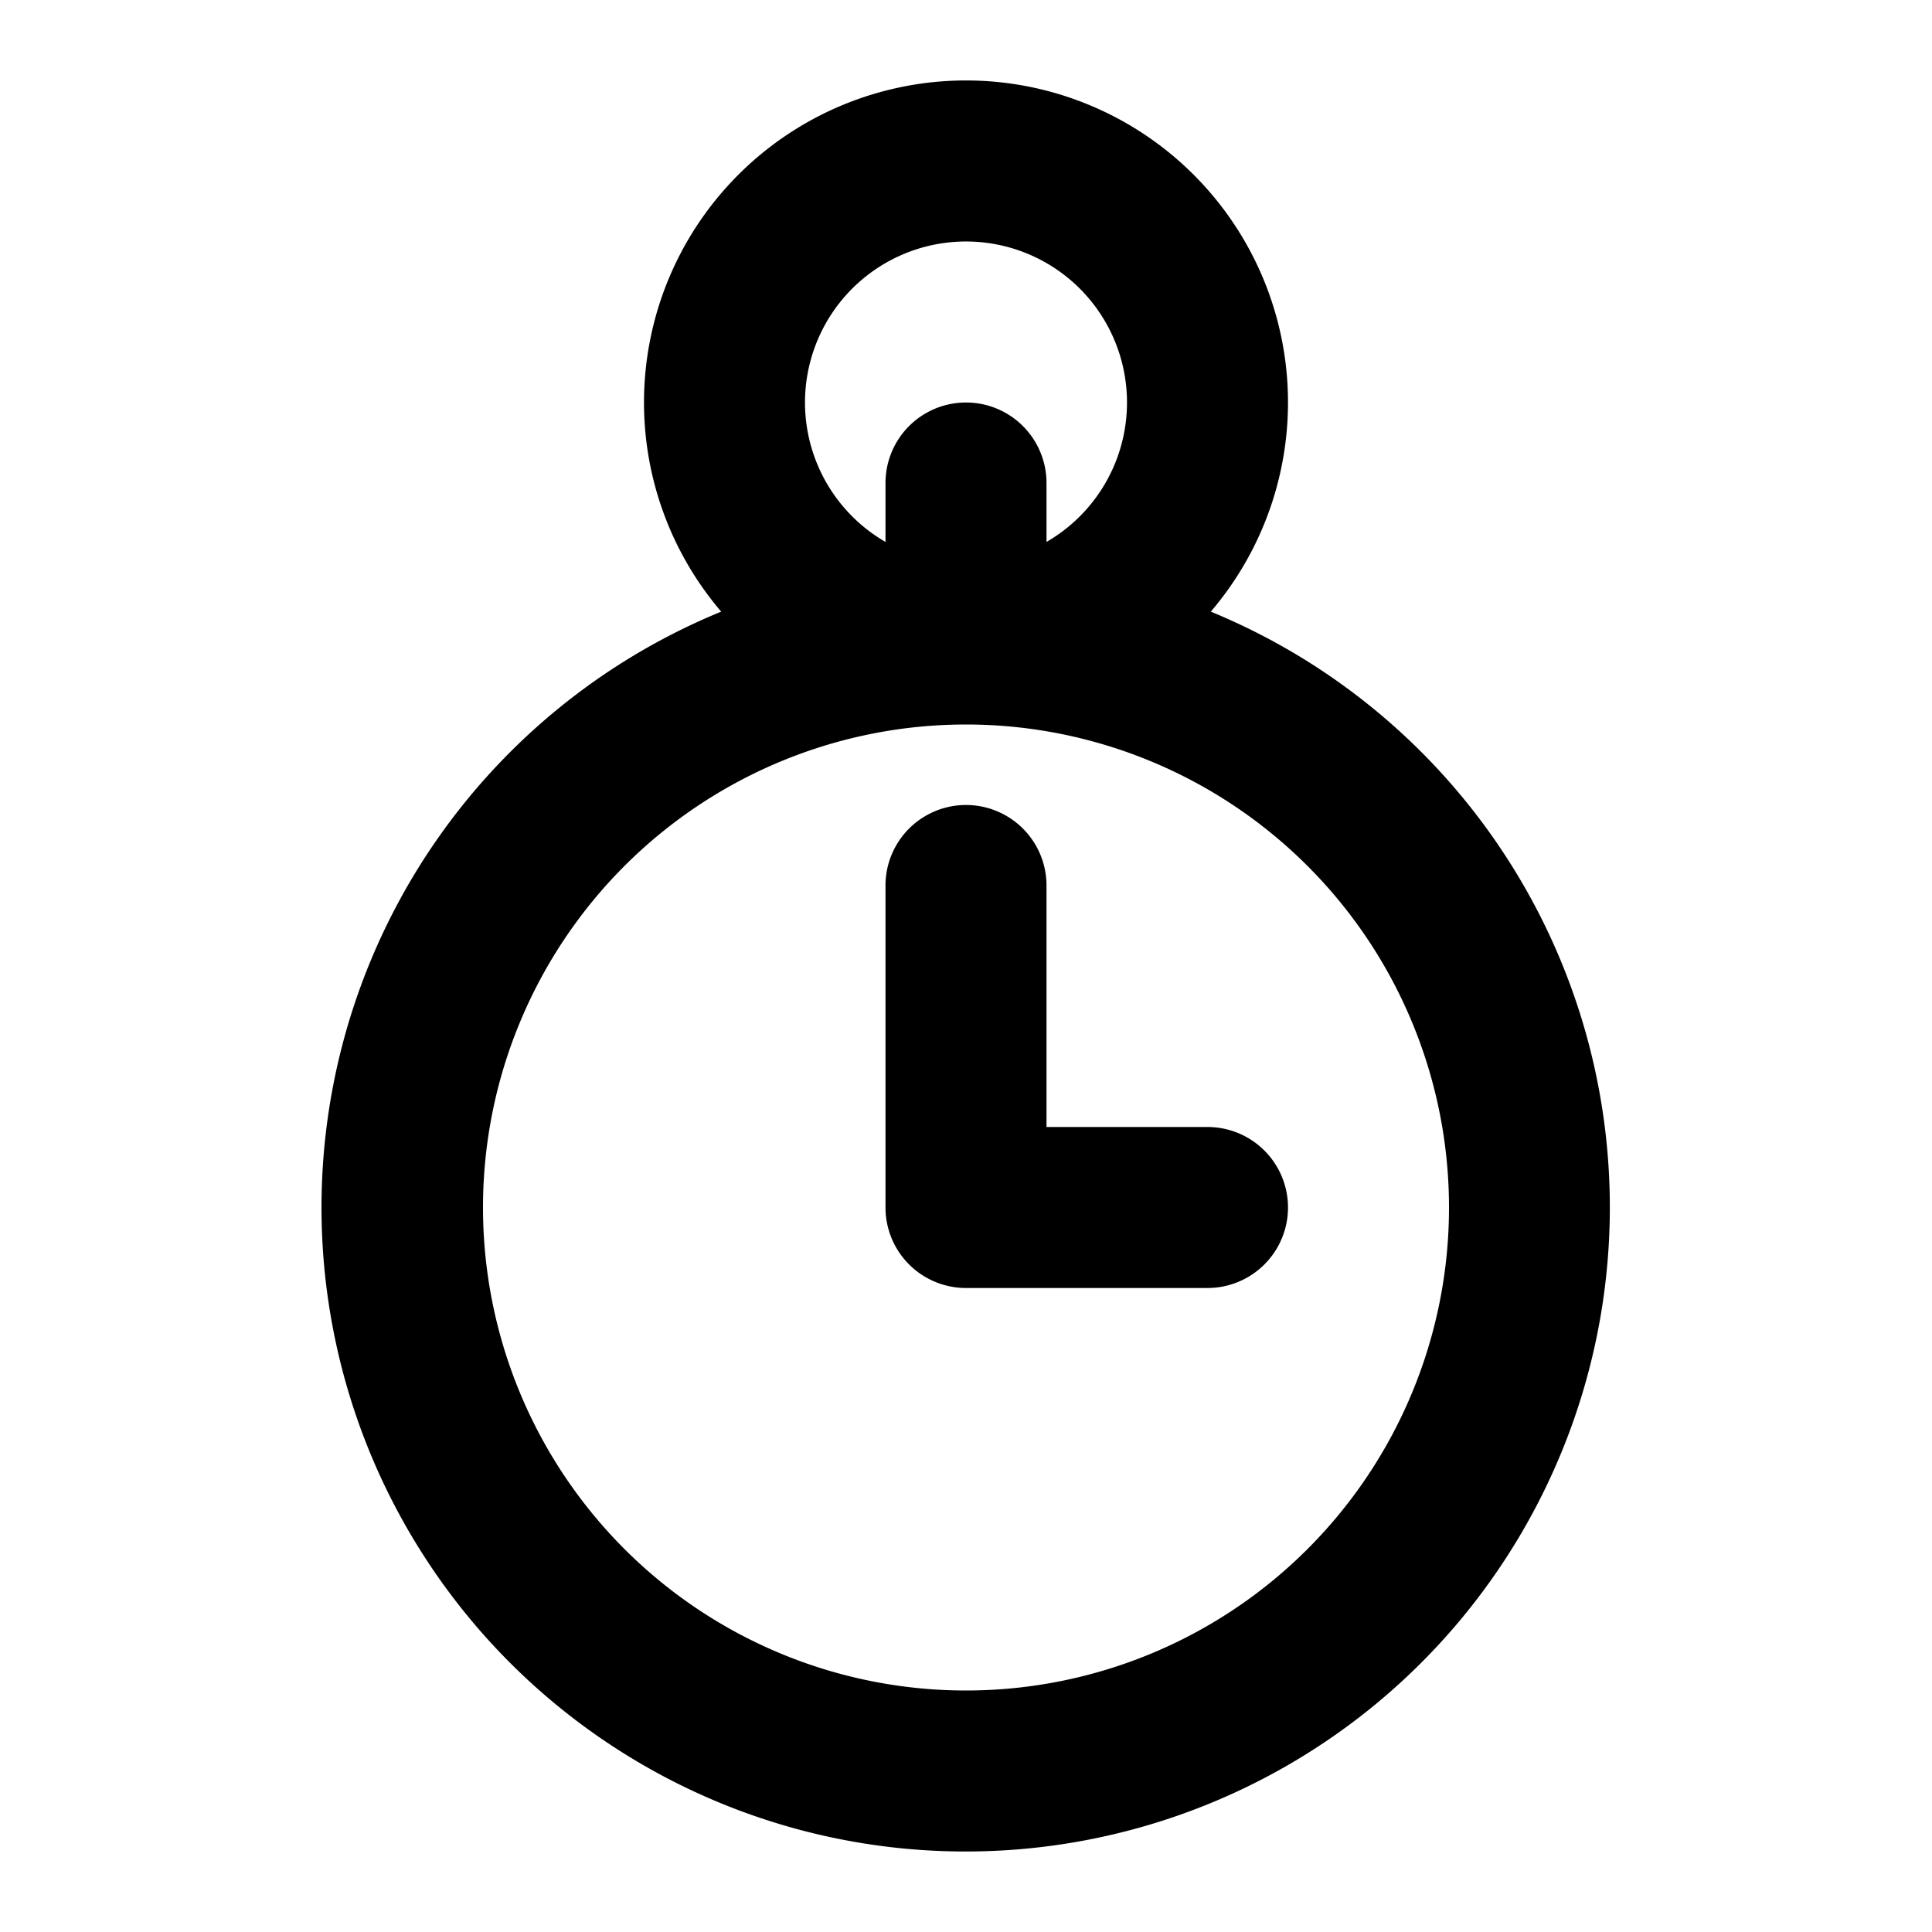 <svg xmlns="http://www.w3.org/2000/svg" viewBox="-4 -1 24 24" width="24" height="24" preserveAspectRatio="xMinYMin" class="jam jam-pocket-watch"><path d='M9 13h2a1 1 0 0 1 0 2H8a1 1 0 0 1-1-1v-4a1 1 0 1 1 2 0v3zM7 5.732V5a1 1 0 1 1 2 0v.732a2 2 0 1 0-2 0zm-2.041.866a4 4 0 1 1 6.082 0A8.002 8.002 0 0 1 8 22 8 8 0 0 1 4.959 6.598zM8 20A6 6 0 1 0 8 8a6 6 0 0 0 0 12z'/></svg>